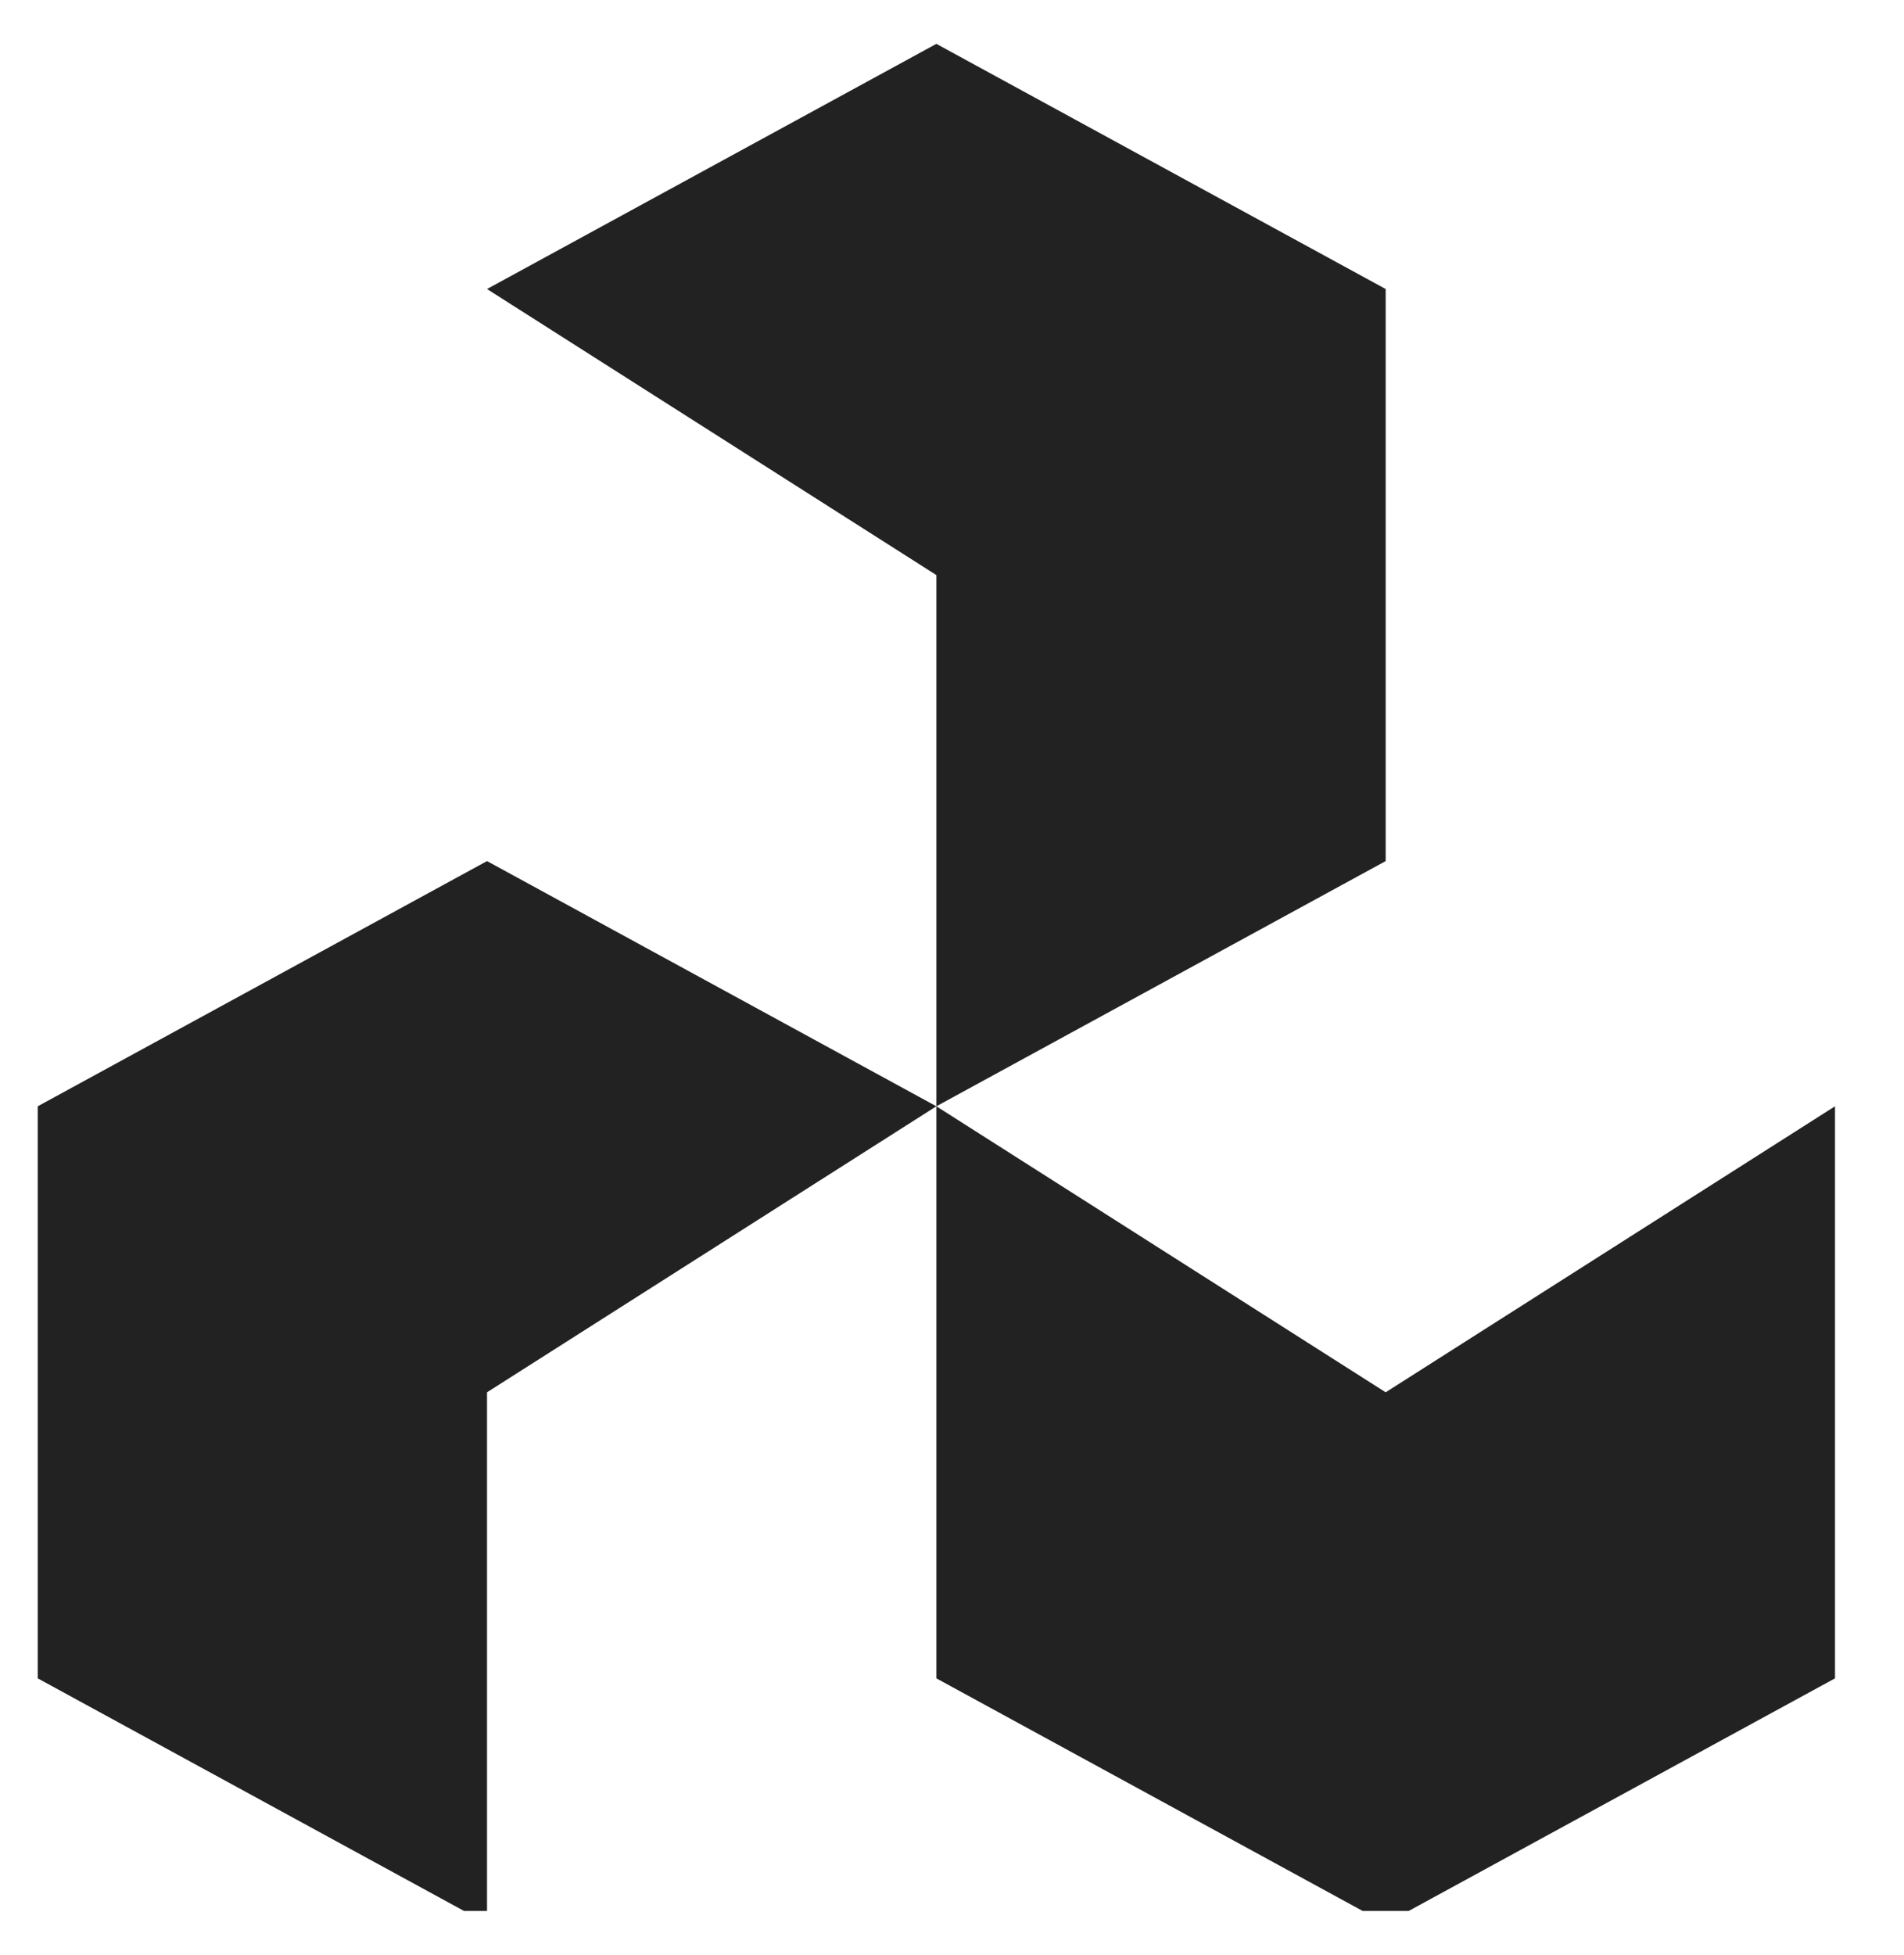 <?xml version="1.0" encoding="UTF-8"?> <svg xmlns="http://www.w3.org/2000/svg" width="38" height="39" viewBox="0 0 38 39" fill="none"><g clip-path="url(#clip0_764_17359)"><path d="M18.688 22.071L27.655 17.179V5.766L18.688 0.875L9.72 5.766L18.688 11.473V22.071Z" fill="#222222"></path><path d="M18.688 22.071L9.72 17.179L0.753 22.071V33.484L9.72 38.375V27.777L18.688 22.071Z" fill="#222222"></path><path d="M18.688 22.071L27.655 27.777L36.623 22.071V33.484L27.655 38.375L18.688 33.484V22.071Z" fill="#222222"></path></g><defs><clipPath id="clip0_764_17359"><rect width="37.5" height="37.5" fill="white" transform="translate(0 0.625)"></rect></clipPath></defs></svg> 